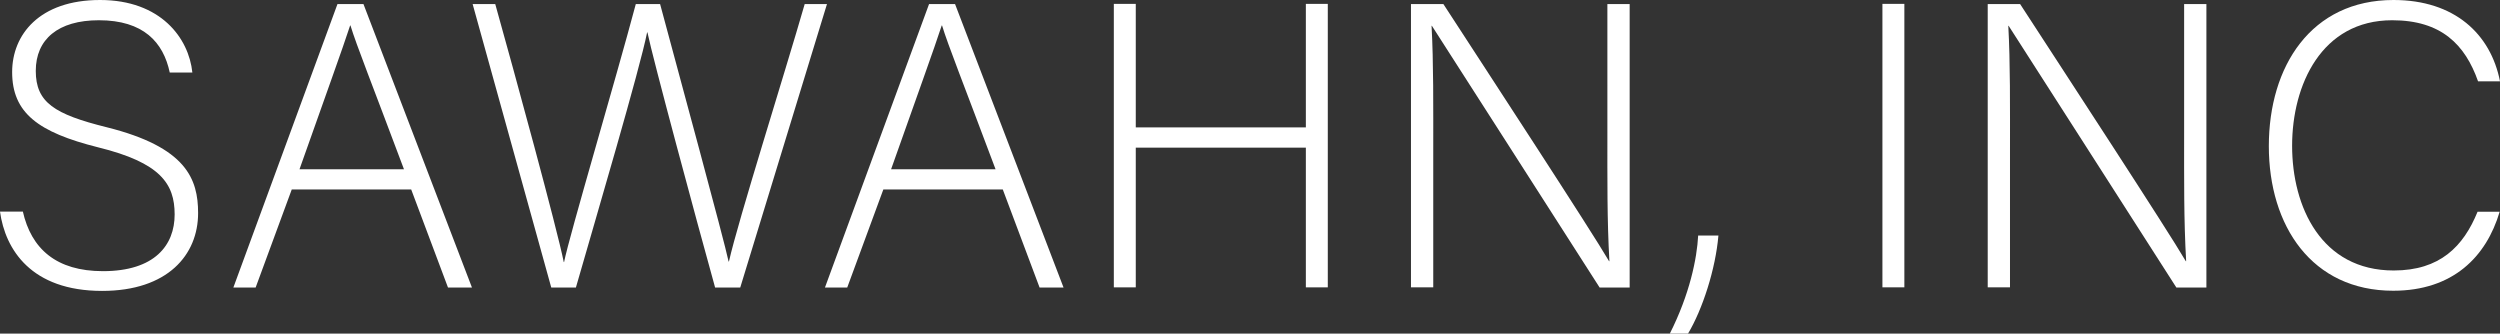 <?xml version="1.0" encoding="UTF-8"?> <svg xmlns="http://www.w3.org/2000/svg" id="Layer_2" data-name="Layer 2" viewBox="0 0 148.16 19.77"><rect x="0" y="0" width="148.16" height="19.77" fill="#333333" stroke="none"/><defs><style> .cls-1 { fill: #fff; } </style></defs><g id="Layer_1-2" data-name="Layer 1"><g><path class="cls-1" d="M1.35,12.52c.5,2.23,1.99,3.55,4.75,3.55,3.07,0,4.25-1.54,4.25-3.36s-.84-3.07-4.54-3.98C2.26,7.84,.72,6.69,.72,4.27,.72,2.06,2.33,0,5.93,0s5.26,2.26,5.47,4.3h-1.34c-.38-1.8-1.56-3.1-4.2-3.1-2.42,0-3.74,1.13-3.74,3s1.1,2.57,4.2,3.34c4.73,1.18,5.42,3.07,5.42,5.09,0,2.47-1.8,4.61-5.69,4.61C1.85,17.24,.31,14.79,0,12.54H1.35v-.02Z"></path><path class="cls-1" d="M17.29,11.23l-2.14,5.81h-1.32L20,.24h1.54l6.43,16.8h-1.42l-2.18-5.81h-7.08Zm6.65-1.2c-1.87-4.99-2.83-7.39-3.17-8.52h-.02c-.41,1.27-1.49,4.25-3,8.52h6.19Z"></path><path class="cls-1" d="M32.67,17.04L28.01,.24h1.34c1.13,4.03,3.67,13.32,4.06,15.29h.02c.31-1.56,3.07-10.85,4.25-15.29h1.44c1.1,4.1,3.79,13.97,4.06,15.26h.02c.53-2.38,3.34-11.26,4.49-15.26h1.32l-5.14,16.8h-1.49c-1.1-3.96-3.72-13.68-4.01-15.12h-.02c-.43,2.18-3.02,10.94-4.22,15.12h-1.46Z"></path><path class="cls-1" d="M52.35,11.23l-2.14,5.81h-1.32L55.06,.24h1.54l6.43,16.8h-1.42l-2.18-5.81h-7.08Zm6.65-1.2c-1.87-4.99-2.83-7.39-3.17-8.52h-.02c-.41,1.27-1.49,4.25-3,8.52h6.19Z"></path><path class="cls-1" d="M66.01,.23h1.3V7.55h10.08V.23h1.3V17.03h-1.3V8.75h-10.08v8.28h-1.3V.23Z"></path><path class="cls-1" d="M83.62,17.04V.24h1.92c2.62,4.03,8.76,13.42,9.82,15.24h.02c-.14-2.42-.12-4.9-.12-7.63V.24h1.32V17.04h-1.78c-2.5-3.89-8.74-13.66-9.94-15.51h-.02c.12,2.21,.1,4.66,.1,7.7v7.8h-1.32Z"></path><path class="cls-1" d="M98.96,19.77c1.18-2.33,1.61-4.46,1.68-5.81h1.2c-.17,1.99-.94,4.37-1.8,5.81h-1.08Z"></path><path class="cls-1" d="M112.86,.23V17.03h-1.3V.23h1.3Z"></path><path class="cls-1" d="M117.8,17.04V.24h1.92c2.62,4.03,8.76,13.42,9.82,15.24h.02c-.14-2.42-.12-4.9-.12-7.63V.24h1.32V17.04h-1.78c-2.5-3.89-8.74-13.66-9.94-15.51h-.02c.12,2.21,.1,4.66,.1,7.7v7.8h-1.32Z"></path><path class="cls-1" d="M148.14,12.55c-.79,2.66-2.76,4.68-6.31,4.68-4.82,0-7.37-3.84-7.37-8.57S136.96,0,141.85,0c3.62,0,5.76,2.02,6.31,4.82h-1.3c-.77-2.18-2.18-3.62-5.09-3.62-4.18,0-5.93,3.82-5.93,7.44s1.73,7.39,6.02,7.39c2.74,0,4.13-1.42,4.97-3.48h1.31Z"></path></g></g></svg> 